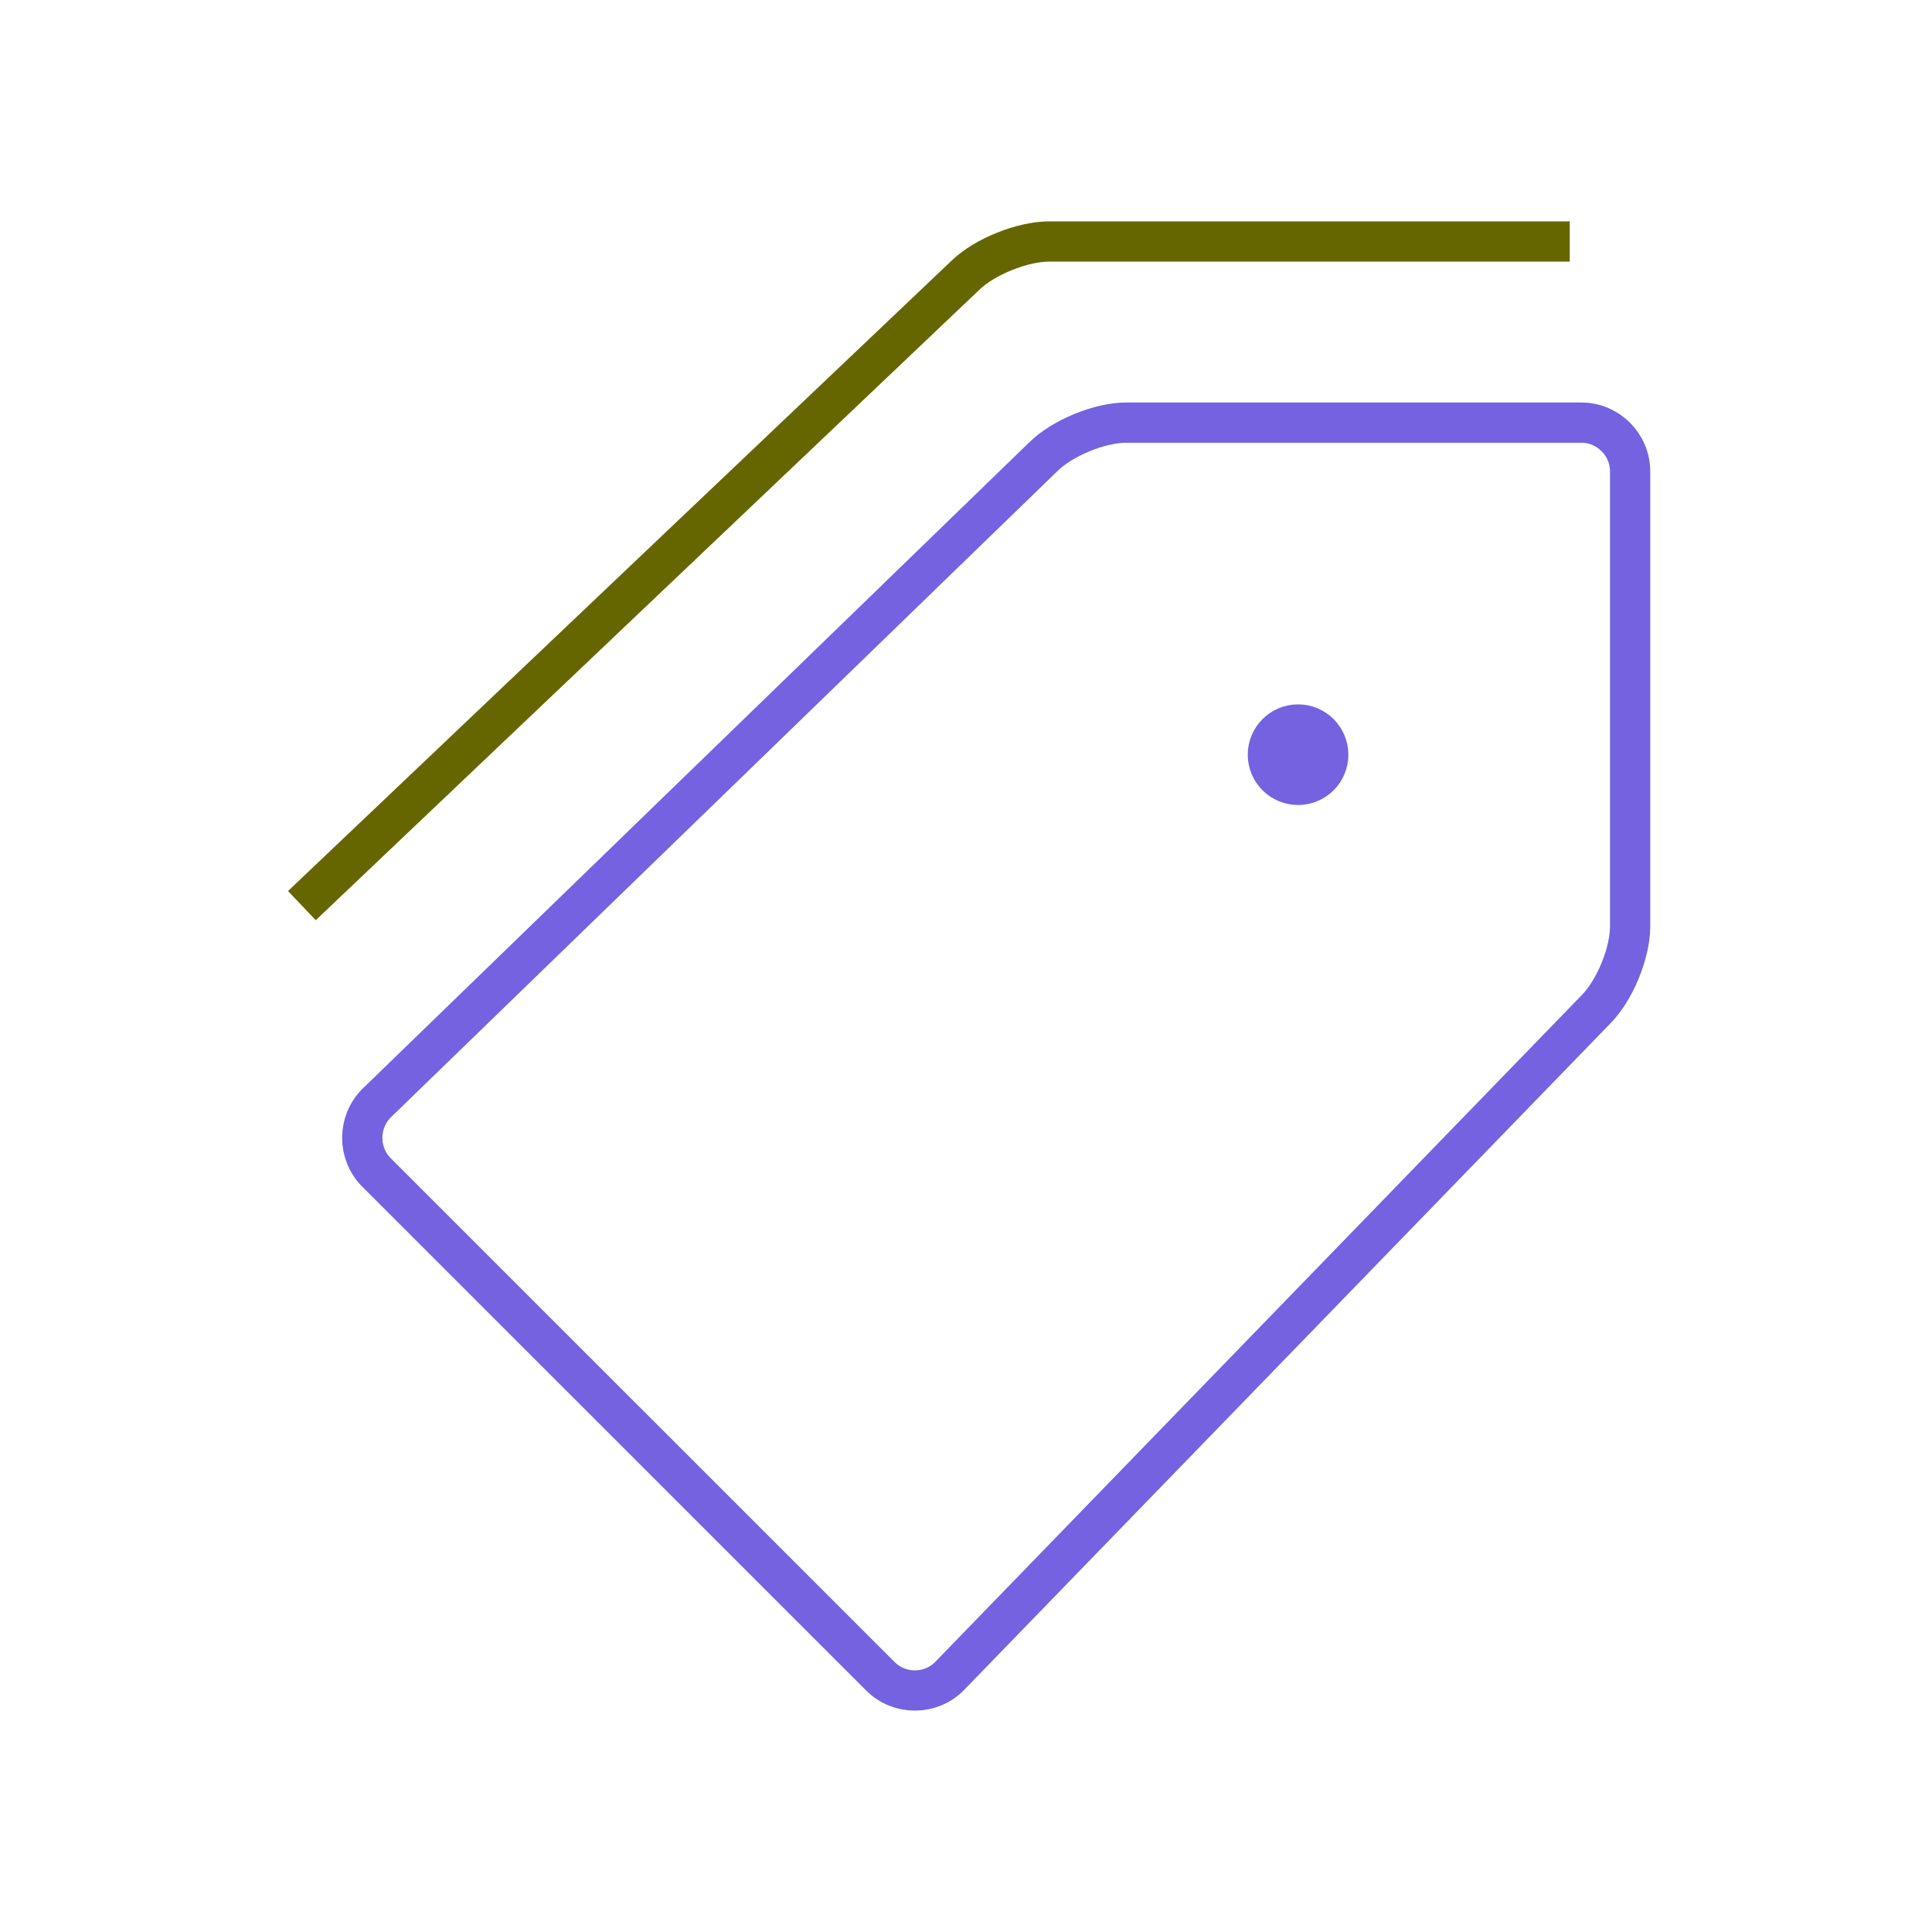 <svg xmlns="http://www.w3.org/2000/svg" width="48" height="48" viewBox="0 0 48 48">
  <g fill="none" fill-rule="evenodd">
    <path stroke="#7462E0" d="M40.5,23.017 C40.5,23.684 40.114,24.616 39.643,25.086 L23.586,41.646 C23.116,42.118 22.342,42.118 21.873,41.646 L9.352,29.127 C8.883,28.654 8.883,27.885 9.352,27.411 L25.911,11.357 C26.382,10.886 27.314,10.5 27.98,10.5 L39.288,10.5 C39.953,10.5 40.5,11.045 40.5,11.712 L40.5,23.017 Z"/>
    <path stroke="#660" d="M7.5,22.5 L23.991,6.834 C24.465,6.376 25.399,6 26.068,6 L39,6"/>
    <path fill="#7462E0" fill-rule="nonzero" stroke="#7462E0" d="M33,18.75 C33,19.164 32.664,19.5 32.25,19.5 C31.836,19.5 31.5,19.164 31.5,18.75 C31.5,18.336 31.836,18 32.25,18 C32.664,18 33,18.336 33,18.75 Z"/>
  </g>
</svg>
